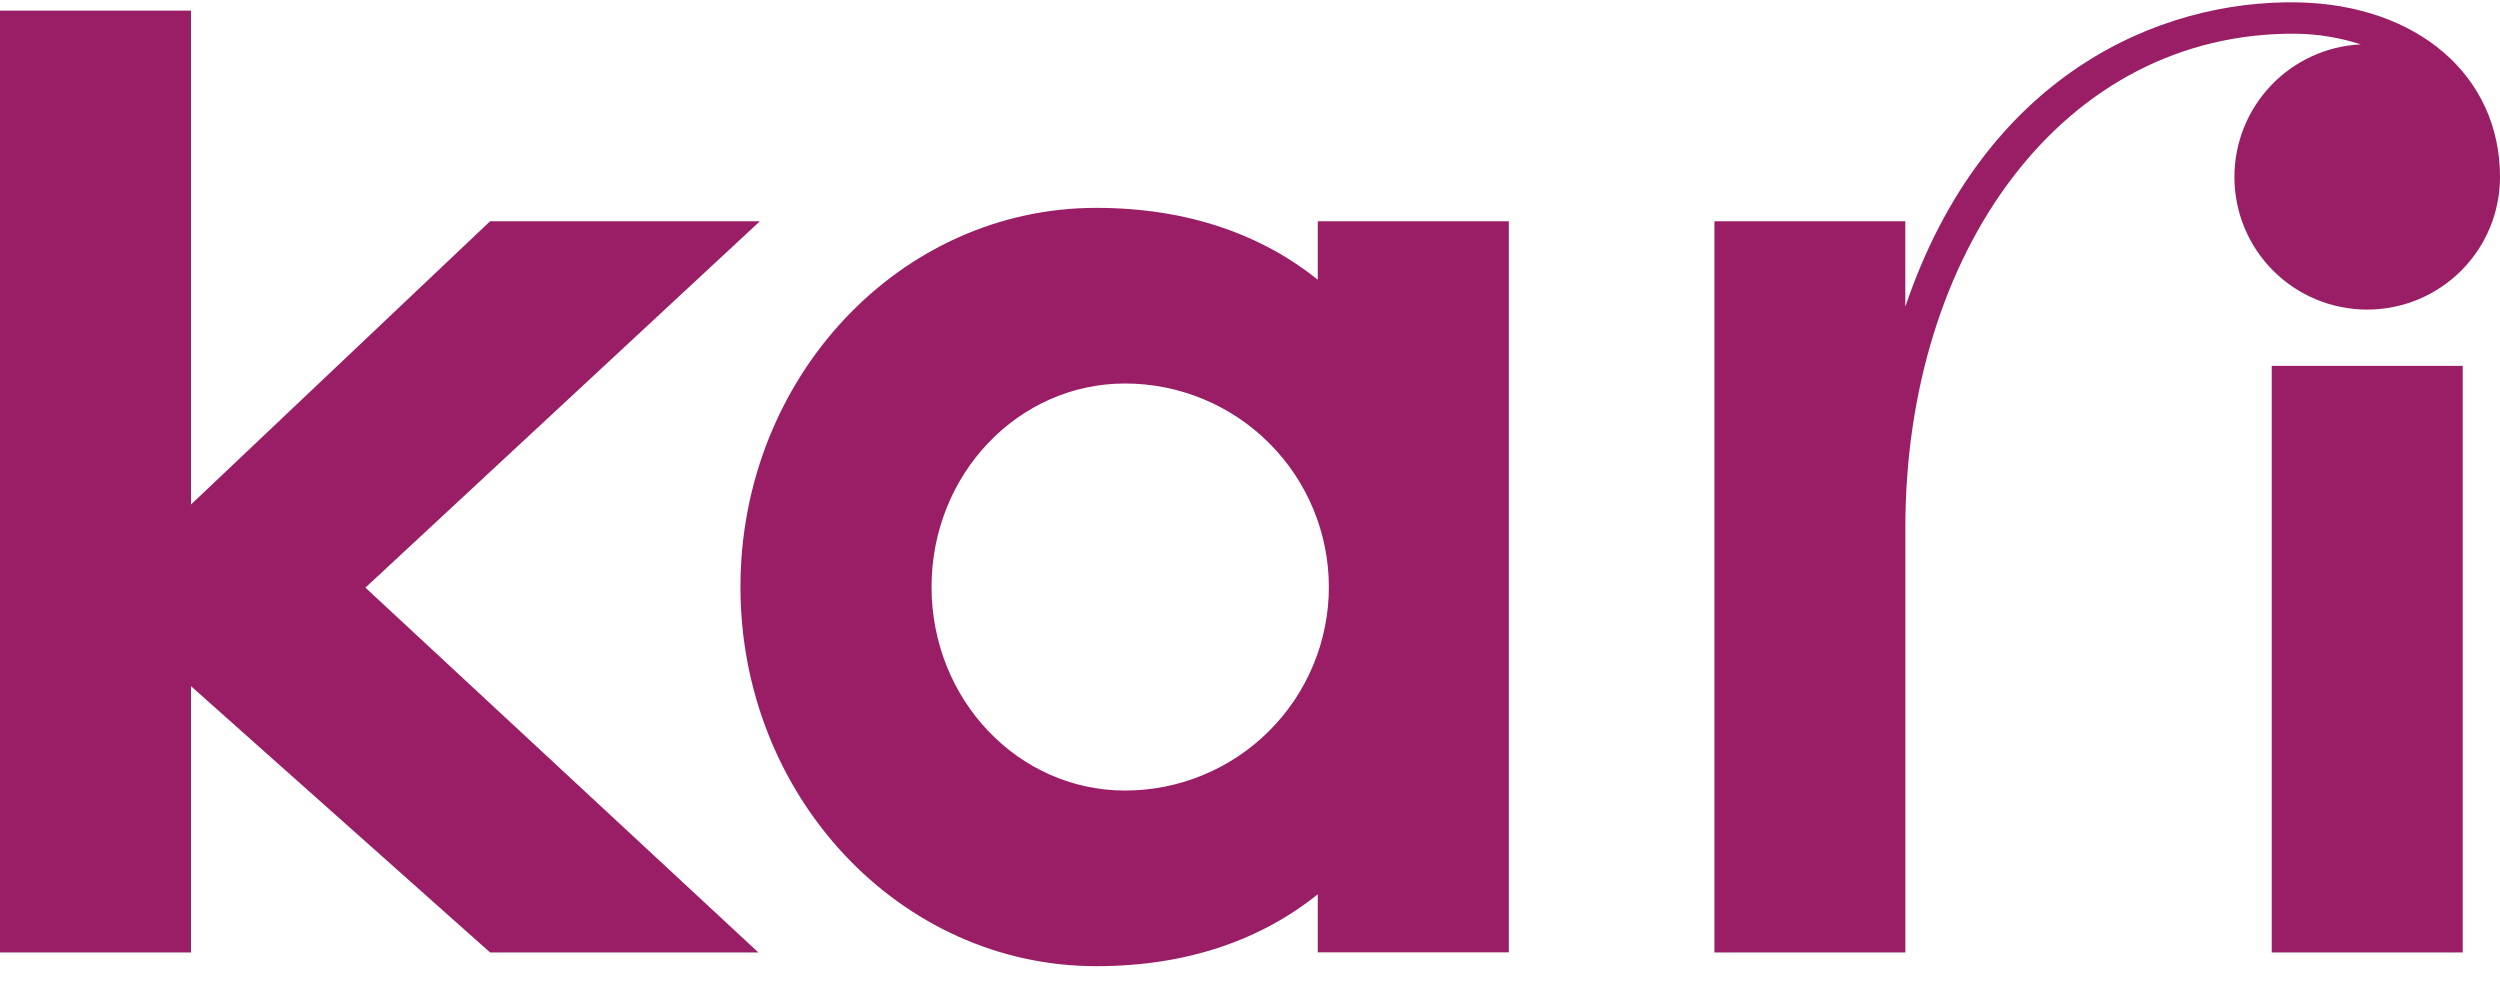 <svg width="55" height="22" viewBox="0 0 55 22" fill="none" xmlns="http://www.w3.org/2000/svg">
<path d="M28.991 6.153C27.779 5.182 26.163 4.573 24.118 4.573C19.796 4.573 16.29 8.307 16.29 12.912C16.29 17.517 19.796 21.256 24.118 21.256C26.167 21.256 27.779 20.647 28.991 19.675V20.951H33.194V4.868H28.991V6.153ZM24.751 17.392C22.398 17.392 20.494 15.388 20.494 12.913C20.494 10.437 22.398 8.437 24.751 8.437C25.94 8.437 27.081 8.909 27.921 9.748C28.762 10.588 29.235 11.727 29.235 12.915C29.235 14.102 28.762 15.241 27.921 16.081C27.081 16.92 25.94 17.392 24.751 17.392ZM49.978 20.954H54.18V8.049H49.978V20.954ZM49.157 3.894C49.157 4.668 49.464 5.41 50.012 5.957C50.56 6.504 51.303 6.811 52.078 6.811C52.853 6.811 53.596 6.504 54.144 5.957C54.692 5.41 55 4.668 55 3.894C55 1.662 53.183 0.105 50.553 0.052C47.498 -0.005 43.642 1.652 41.917 6.747V4.868H37.717V20.954H41.918V11.603C41.918 5.58 45.359 0.69 50.527 0.742C51.007 0.75 51.482 0.829 51.938 0.976C51.189 1.012 50.481 1.336 49.963 1.879C49.446 2.423 49.157 3.144 49.157 3.894H49.157ZM16.717 4.868H10.782L4.202 11.099V0.233H0V20.954H4.202V15.096L10.782 20.954H16.684L8.039 12.928L16.717 4.868Z" fill="#991E66"/>
</svg>
